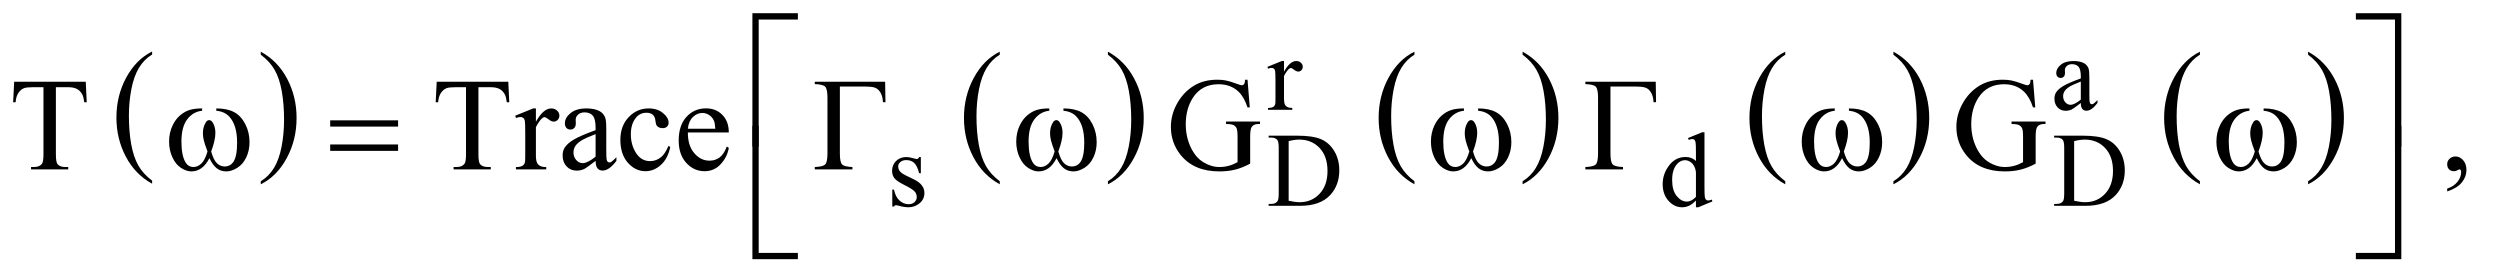 <?xml version="1.0" encoding="UTF-8"?>
<!DOCTYPE svg PUBLIC '-//W3C//DTD SVG 1.0//EN'
          'http://www.w3.org/TR/2001/REC-SVG-20010904/DTD/svg10.dtd'>
<svg stroke-dasharray="none" shape-rendering="auto" xmlns="http://www.w3.org/2000/svg" font-family="'Dialog'" text-rendering="auto" width="296" fill-opacity="1" color-interpolation="auto" color-rendering="auto" preserveAspectRatio="xMidYMid meet" font-size="12px" viewBox="0 0 296 33" fill="black" xmlns:xlink="http://www.w3.org/1999/xlink" stroke="black" image-rendering="auto" stroke-miterlimit="10" stroke-linecap="square" stroke-linejoin="miter" font-style="normal" stroke-width="1" height="33" stroke-dashoffset="0" font-weight="normal" stroke-opacity="1"
><!--Generated by the Batik Graphics2D SVG Generator--><defs id="genericDefs"
  /><g
  ><defs id="defs1"
    ><clipPath clipPathUnits="userSpaceOnUse" id="clipPath1"
      ><path d="M0.993 1.202 L188.501 1.202 L188.501 21.746 L0.993 21.746 L0.993 1.202 Z"
      /></clipPath
      ><clipPath clipPathUnits="userSpaceOnUse" id="clipPath2"
      ><path d="M31.739 38.542 L31.739 696.989 L6022.392 696.989 L6022.392 38.542 Z"
      /></clipPath
      ><clipPath clipPathUnits="userSpaceOnUse" id="clipPath3"
      ><path d="M0 38.542 L0 696.989 L5830.699 696.989 L5830.699 38.542 Z"
      /></clipPath
    ></defs
    ><g transform="scale(1.576,1.576) translate(-0.993,-1.202) matrix(0.031,0,0,0.031,0,0)"
    ><path d="M400.688 476.578 L400.688 483.969 Q359.781 461.625 336.977 418.398 Q314.172 375.172 314.172 323.781 Q314.172 270.328 338.148 226.414 Q362.125 182.5 400.688 163.594 L400.688 170.812 Q381.406 182.5 369.023 202.781 Q356.641 223.062 350.531 254.258 Q344.422 285.453 344.422 319.312 Q344.422 357.641 350.062 388.578 Q355.703 419.516 367.305 439.883 Q378.906 460.25 400.688 476.578 Z" stroke="none" clip-path="url(#clipPath2)"
    /></g
    ><g transform="matrix(0.049,0,0,0.049,-1.565,-1.895)"
    ><path d="M662.047 170.812 L662.047 163.594 Q702.969 185.766 725.773 228.992 Q748.578 272.219 748.578 323.609 Q748.578 377.062 724.594 421.062 Q700.609 465.062 662.047 483.969 L662.047 476.578 Q681.484 464.891 693.867 444.609 Q706.25 424.328 712.289 393.219 Q718.328 362.109 718.328 328.078 Q718.328 289.922 712.758 258.898 Q707.188 227.875 695.516 207.508 Q683.844 187.141 662.047 170.812 Z" stroke="none" clip-path="url(#clipPath2)"
    /></g
    ><g transform="matrix(0.049,0,0,0.049,-1.565,-1.895)"
    ><path d="M2447.688 476.578 L2447.688 483.969 Q2406.781 461.625 2383.977 418.398 Q2361.172 375.172 2361.172 323.781 Q2361.172 270.328 2385.148 226.414 Q2409.125 182.5 2447.688 163.594 L2447.688 170.812 Q2428.406 182.5 2416.023 202.781 Q2403.641 223.062 2397.531 254.258 Q2391.422 285.453 2391.422 319.312 Q2391.422 357.641 2397.062 388.578 Q2402.703 419.516 2414.305 439.883 Q2425.906 460.25 2447.688 476.578 Z" stroke="none" clip-path="url(#clipPath2)"
    /></g
    ><g transform="matrix(0.049,0,0,0.049,-1.565,-1.895)"
    ><path d="M2709.047 170.812 L2709.047 163.594 Q2749.969 185.766 2772.773 228.992 Q2795.578 272.219 2795.578 323.609 Q2795.578 377.062 2771.594 421.062 Q2747.609 465.062 2709.047 483.969 L2709.047 476.578 Q2728.484 464.891 2740.867 444.609 Q2753.25 424.328 2759.289 393.219 Q2765.328 362.109 2765.328 328.078 Q2765.328 289.922 2759.758 258.898 Q2754.188 227.875 2742.516 207.508 Q2730.844 187.141 2709.047 170.812 Z" stroke="none" clip-path="url(#clipPath2)"
    /></g
    ><g transform="matrix(0.049,0,0,0.049,-1.565,-1.895)"
    ><path d="M3449.688 476.578 L3449.688 483.969 Q3408.781 461.625 3385.977 418.398 Q3363.172 375.172 3363.172 323.781 Q3363.172 270.328 3387.148 226.414 Q3411.125 182.5 3449.688 163.594 L3449.688 170.812 Q3430.406 182.5 3418.023 202.781 Q3405.641 223.062 3399.531 254.258 Q3393.422 285.453 3393.422 319.312 Q3393.422 357.641 3399.062 388.578 Q3404.703 419.516 3416.305 439.883 Q3427.906 460.25 3449.688 476.578 Z" stroke="none" clip-path="url(#clipPath2)"
    /></g
    ><g transform="matrix(0.049,0,0,0.049,-1.565,-1.895)"
    ><path d="M3711.047 170.812 L3711.047 163.594 Q3751.969 185.766 3774.773 228.992 Q3797.578 272.219 3797.578 323.609 Q3797.578 377.062 3773.594 421.062 Q3749.609 465.062 3711.047 483.969 L3711.047 476.578 Q3730.484 464.891 3742.867 444.609 Q3755.25 424.328 3761.289 393.219 Q3767.328 362.109 3767.328 328.078 Q3767.328 289.922 3761.758 258.898 Q3756.188 227.875 3744.516 207.508 Q3732.844 187.141 3711.047 170.812 Z" stroke="none" clip-path="url(#clipPath2)"
    /></g
    ><g transform="matrix(0.049,0,0,0.049,-1.565,-1.895)"
    ><path d="M4345.688 476.578 L4345.688 483.969 Q4304.781 461.625 4281.977 418.398 Q4259.172 375.172 4259.172 323.781 Q4259.172 270.328 4283.148 226.414 Q4307.125 182.5 4345.688 163.594 L4345.688 170.812 Q4326.406 182.5 4314.023 202.781 Q4301.641 223.062 4295.531 254.258 Q4289.422 285.453 4289.422 319.312 Q4289.422 357.641 4295.062 388.578 Q4300.703 419.516 4312.305 439.883 Q4323.906 460.25 4345.688 476.578 Z" stroke="none" clip-path="url(#clipPath2)"
    /></g
    ><g transform="matrix(0.049,0,0,0.049,-1.565,-1.895)"
    ><path d="M4607.047 170.812 L4607.047 163.594 Q4647.969 185.766 4670.773 228.992 Q4693.578 272.219 4693.578 323.609 Q4693.578 377.062 4669.594 421.062 Q4645.609 465.062 4607.047 483.969 L4607.047 476.578 Q4626.484 464.891 4638.867 444.609 Q4651.25 424.328 4657.289 393.219 Q4663.328 362.109 4663.328 328.078 Q4663.328 289.922 4657.758 258.898 Q4652.188 227.875 4640.516 207.508 Q4628.844 187.141 4607.047 170.812 Z" stroke="none" clip-path="url(#clipPath2)"
    /></g
    ><g transform="matrix(0.049,0,0,0.049,-1.565,-1.895)"
    ><path d="M5347.688 476.578 L5347.688 483.969 Q5306.781 461.625 5283.977 418.398 Q5261.172 375.172 5261.172 323.781 Q5261.172 270.328 5285.148 226.414 Q5309.125 182.5 5347.688 163.594 L5347.688 170.812 Q5328.406 182.5 5316.023 202.781 Q5303.641 223.062 5297.531 254.258 Q5291.422 285.453 5291.422 319.312 Q5291.422 357.641 5297.062 388.578 Q5302.703 419.516 5314.305 439.883 Q5325.906 460.25 5347.688 476.578 Z" stroke="none" clip-path="url(#clipPath2)"
    /></g
    ><g transform="matrix(0.049,0,0,0.049,-1.565,-1.895)"
    ><path d="M5609.047 170.812 L5609.047 163.594 Q5649.969 185.766 5672.773 228.992 Q5695.578 272.219 5695.578 323.609 Q5695.578 377.062 5671.594 421.062 Q5647.609 465.062 5609.047 483.969 L5609.047 476.578 Q5628.484 464.891 5640.867 444.609 Q5653.25 424.328 5659.289 393.219 Q5665.328 362.109 5665.328 328.078 Q5665.328 289.922 5659.758 258.898 Q5654.188 227.875 5642.516 207.508 Q5630.844 187.141 5609.047 170.812 Z" stroke="none" clip-path="url(#clipPath2)"
    /></g
    ><g transform="matrix(0.049,0,0,0.049,-1.565,-1.895)"
    ><path d="M3134.5 186.125 L3134.5 211.875 Q3148.875 186.125 3164 186.125 Q3170.875 186.125 3175.375 190.312 Q3179.875 194.5 3179.875 200 Q3179.875 204.875 3176.625 208.25 Q3173.375 211.625 3168.875 211.625 Q3164.5 211.625 3159.062 207.312 Q3153.625 203 3151 203 Q3148.75 203 3146.125 205.5 Q3140.5 210.625 3134.5 222.375 L3134.5 277.25 Q3134.5 286.75 3136.875 291.625 Q3138.5 295 3142.625 297.25 Q3146.75 299.5 3154.5 299.5 L3154.5 304 L3095.875 304 L3095.875 299.5 Q3104.625 299.5 3108.875 296.75 Q3112 294.75 3113.25 290.375 Q3113.875 288.25 3113.875 278.25 L3113.875 233.875 Q3113.875 213.875 3113.062 210.062 Q3112.25 206.25 3110.062 204.5 Q3107.875 202.75 3104.625 202.75 Q3100.75 202.75 3095.875 204.625 L3094.625 200.125 L3129.25 186.125 L3134.5 186.125 ZM5059.875 287.5 Q5042.25 301.125 5037.75 303.25 Q5031 306.375 5023.375 306.375 Q5011.5 306.375 5003.812 298.25 Q4996.125 290.125 4996.125 276.875 Q4996.125 268.5 4999.875 262.375 Q5005 253.875 5017.688 246.375 Q5030.375 238.875 5059.875 228.125 L5059.875 223.625 Q5059.875 206.5 5054.438 200.125 Q5049 193.75 5038.625 193.75 Q5030.75 193.75 5026.125 198 Q5021.375 202.25 5021.375 207.75 L5021.625 215 Q5021.625 220.75 5018.688 223.875 Q5015.75 227 5011 227 Q5006.375 227 5003.438 223.75 Q5000.5 220.5 5000.5 214.875 Q5000.5 204.125 5011.5 195.125 Q5022.5 186.125 5042.375 186.125 Q5057.625 186.125 5067.375 191.25 Q5074.75 195.125 5078.25 203.375 Q5080.5 208.75 5080.5 225.375 L5080.5 264.25 Q5080.5 280.625 5081.125 284.312 Q5081.75 288 5083.188 289.25 Q5084.625 290.5 5086.5 290.5 Q5088.5 290.5 5090 289.625 Q5092.625 288 5100.125 280.5 L5100.125 287.5 Q5086.125 306.25 5073.375 306.25 Q5067.25 306.25 5063.625 302 Q5060 297.75 5059.875 287.5 ZM5059.875 279.375 L5059.875 235.75 Q5041 243.25 5035.5 246.375 Q5025.625 251.875 5021.375 257.875 Q5017.125 263.875 5017.125 271 Q5017.125 280 5022.5 285.938 Q5027.875 291.875 5034.875 291.875 Q5044.375 291.875 5059.875 279.375 Z" stroke="none" clip-path="url(#clipPath2)"
    /></g
    ><g transform="matrix(0.049,0,0,0.049,-1.565,-1.895)"
    ><path d="M2257 418.125 L2257 457.125 L2252.875 457.125 Q2248.125 438.75 2240.688 432.125 Q2233.25 425.5 2221.75 425.5 Q2213 425.5 2207.625 430.125 Q2202.25 434.75 2202.25 440.375 Q2202.25 447.375 2206.25 452.375 Q2210.125 457.5 2222 463.25 L2240.25 472.125 Q2265.625 484.5 2265.625 504.75 Q2265.625 520.375 2253.812 529.938 Q2242 539.5 2227.375 539.5 Q2216.875 539.5 2203.375 535.75 Q2199.25 534.5 2196.625 534.5 Q2193.75 534.5 2192.125 537.75 L2188 537.75 L2188 496.875 L2192.125 496.875 Q2195.625 514.375 2205.5 523.25 Q2215.375 532.125 2227.625 532.125 Q2236.25 532.125 2241.688 527.062 Q2247.125 522 2247.125 514.875 Q2247.125 506.25 2241.062 500.375 Q2235 494.5 2216.875 485.5 Q2198.75 476.5 2193.125 469.25 Q2187.5 462.125 2187.5 451.25 Q2187.5 437.125 2197.188 427.625 Q2206.875 418.125 2222.25 418.125 Q2229 418.125 2238.625 421 Q2245 422.875 2247.125 422.875 Q2249.125 422.875 2250.25 422 Q2251.375 421.125 2252.875 418.125 L2257 418.125 ZM3097.375 536 L3097.375 531.375 L3103.75 531.375 Q3114.5 531.375 3119 524.5 Q3121.75 520.375 3121.75 506 L3121.75 396.5 Q3121.75 380.625 3118.25 376.625 Q3113.375 371.125 3103.75 371.125 L3097.375 371.125 L3097.375 366.5 L3166.375 366.5 Q3204.375 366.5 3224.188 375.125 Q3244 383.75 3256.062 403.875 Q3268.125 424 3268.125 450.375 Q3268.125 485.75 3246.625 509.5 Q3222.5 536 3173.125 536 L3097.375 536 ZM3145.75 523.75 Q3161.625 527.25 3172.375 527.25 Q3201.375 527.25 3220.5 506.875 Q3239.625 486.5 3239.625 451.625 Q3239.625 416.5 3220.5 396.25 Q3201.375 376 3171.375 376 Q3160.125 376 3145.75 379.625 L3145.75 523.75 ZM4129.875 523.125 Q4121.5 531.875 4113.5 535.688 Q4105.5 539.5 4096.25 539.5 Q4077.5 539.5 4063.5 523.812 Q4049.5 508.125 4049.5 483.5 Q4049.5 458.875 4065 438.438 Q4080.5 418 4104.875 418 Q4120 418 4129.875 427.625 L4129.875 406.5 Q4129.875 386.875 4128.938 382.375 Q4128 377.875 4126 376.25 Q4124 374.625 4121 374.625 Q4117.75 374.625 4112.375 376.625 L4110.75 372.25 L4144.875 358.25 L4150.5 358.25 L4150.5 490.625 Q4150.5 510.75 4151.438 515.188 Q4152.375 519.625 4154.438 521.375 Q4156.5 523.125 4159.25 523.125 Q4162.625 523.125 4168.25 521 L4169.625 525.375 L4135.625 539.5 L4129.875 539.5 L4129.875 523.125 ZM4129.875 514.375 L4129.875 455.375 Q4129.125 446.875 4125.375 439.875 Q4121.625 432.875 4115.438 429.312 Q4109.25 425.75 4103.375 425.75 Q4092.375 425.75 4083.75 435.625 Q4072.375 448.625 4072.375 473.625 Q4072.375 498.875 4083.375 512.312 Q4094.375 525.75 4107.875 525.75 Q4119.25 525.75 4129.875 514.375 ZM4995.375 536 L4995.375 531.375 L5001.75 531.375 Q5012.5 531.375 5017 524.5 Q5019.75 520.375 5019.75 506 L5019.75 396.5 Q5019.75 380.625 5016.25 376.625 Q5011.375 371.125 5001.75 371.125 L4995.375 371.125 L4995.375 366.5 L5064.375 366.5 Q5102.375 366.5 5122.188 375.125 Q5142 383.75 5154.062 403.875 Q5166.125 424 5166.125 450.375 Q5166.125 485.75 5144.625 509.5 Q5120.5 536 5071.125 536 L4995.375 536 ZM5043.75 523.75 Q5059.625 527.25 5070.375 527.25 Q5099.375 527.25 5118.5 506.875 Q5137.625 486.5 5137.625 451.625 Q5137.625 416.5 5118.5 396.25 Q5099.375 376 5069.375 376 Q5058.125 376 5043.75 379.625 L5043.75 523.75 Z" stroke="none" clip-path="url(#clipPath2)"
    /></g
    ><g transform="matrix(0.049,0,0,0.049,-1.565,-1.895)"
    ><path d="M239.156 236.125 L241.5 285.812 L235.562 285.812 Q233.844 272.688 230.875 267.062 Q226.031 258 217.984 253.703 Q209.938 249.406 196.812 249.406 L166.969 249.406 L166.969 411.281 Q166.969 430.812 171.188 435.656 Q177.125 442.219 189.469 442.219 L196.812 442.219 L196.812 448 L106.969 448 L106.969 442.219 L114.469 442.219 Q127.906 442.219 133.531 434.094 Q136.969 429.094 136.969 411.281 L136.969 249.406 L111.5 249.406 Q96.656 249.406 90.406 251.594 Q82.281 254.562 76.5 263 Q70.719 271.438 69.625 285.812 L63.688 285.812 L66.188 236.125 L239.156 236.125 ZM1260.156 236.125 L1262.5 285.812 L1256.562 285.812 Q1254.844 272.688 1251.875 267.062 Q1247.031 258 1238.984 253.703 Q1230.938 249.406 1217.812 249.406 L1187.969 249.406 L1187.969 411.281 Q1187.969 430.812 1192.188 435.656 Q1198.125 442.219 1210.469 442.219 L1217.812 442.219 L1217.812 448 L1127.969 448 L1127.969 442.219 L1135.469 442.219 Q1148.906 442.219 1154.531 434.094 Q1157.969 429.094 1157.969 411.281 L1157.969 249.406 L1132.5 249.406 Q1117.656 249.406 1111.406 251.594 Q1103.281 254.562 1097.5 263 Q1091.719 271.438 1090.625 285.812 L1084.688 285.812 L1087.188 236.125 L1260.156 236.125 ZM1326.875 300.656 L1326.875 332.844 Q1344.844 300.656 1363.75 300.656 Q1372.344 300.656 1377.969 305.891 Q1383.594 311.125 1383.594 318 Q1383.594 324.094 1379.531 328.312 Q1375.469 332.531 1369.844 332.531 Q1364.375 332.531 1357.578 327.141 Q1350.781 321.75 1347.5 321.75 Q1344.688 321.75 1341.406 324.875 Q1334.375 331.281 1326.875 345.969 L1326.875 414.562 Q1326.875 426.438 1329.844 432.531 Q1331.875 436.75 1337.031 439.562 Q1342.188 442.375 1351.875 442.375 L1351.875 448 L1278.594 448 L1278.594 442.375 Q1289.531 442.375 1294.844 438.938 Q1298.75 436.438 1300.312 430.969 Q1301.094 428.312 1301.094 415.812 L1301.094 360.344 Q1301.094 335.344 1300.078 330.578 Q1299.062 325.812 1296.328 323.625 Q1293.594 321.438 1289.531 321.438 Q1284.688 321.438 1278.594 323.781 L1277.031 318.156 L1320.312 300.656 L1326.875 300.656 ZM1471.094 427.375 Q1449.062 444.406 1443.438 447.062 Q1435 450.969 1425.469 450.969 Q1410.625 450.969 1401.016 440.812 Q1391.406 430.656 1391.406 414.094 Q1391.406 403.625 1396.094 395.969 Q1402.5 385.344 1418.359 375.969 Q1434.219 366.594 1471.094 353.156 L1471.094 347.531 Q1471.094 326.125 1464.297 318.156 Q1457.5 310.188 1444.531 310.188 Q1434.688 310.188 1428.906 315.5 Q1422.969 320.812 1422.969 327.688 L1423.281 336.75 Q1423.281 343.938 1419.609 347.844 Q1415.938 351.75 1410 351.75 Q1404.219 351.75 1400.547 347.688 Q1396.875 343.625 1396.875 336.594 Q1396.875 323.156 1410.625 311.906 Q1424.375 300.656 1449.219 300.656 Q1468.281 300.656 1480.469 307.062 Q1489.688 311.906 1494.062 322.219 Q1496.875 328.938 1496.875 349.719 L1496.875 398.312 Q1496.875 418.781 1497.656 423.391 Q1498.438 428 1500.234 429.562 Q1502.031 431.125 1504.375 431.125 Q1506.875 431.125 1508.75 430.031 Q1512.031 428 1521.406 418.625 L1521.406 427.375 Q1503.906 450.812 1487.969 450.812 Q1480.312 450.812 1475.781 445.5 Q1471.25 440.188 1471.094 427.375 ZM1471.094 417.219 L1471.094 362.688 Q1447.5 372.062 1440.625 375.969 Q1428.281 382.844 1422.969 390.344 Q1417.656 397.844 1417.656 406.75 Q1417.656 418 1424.375 425.422 Q1431.094 432.844 1439.844 432.844 Q1451.719 432.844 1471.094 417.219 ZM1651.562 393.625 Q1645.781 421.906 1628.906 437.141 Q1612.031 452.375 1591.562 452.375 Q1567.188 452.375 1549.062 431.906 Q1530.938 411.438 1530.938 376.594 Q1530.938 342.844 1551.016 321.75 Q1571.094 300.656 1599.219 300.656 Q1620.312 300.656 1633.906 311.828 Q1647.5 323 1647.5 335.031 Q1647.5 340.969 1643.672 344.641 Q1639.844 348.312 1632.969 348.312 Q1623.75 348.312 1619.062 342.375 Q1616.406 339.094 1615.547 329.875 Q1614.688 320.656 1609.219 315.812 Q1603.75 311.125 1594.062 311.125 Q1578.438 311.125 1568.906 322.688 Q1556.25 338 1556.25 363.156 Q1556.25 388.781 1568.828 408.391 Q1581.406 428 1602.812 428 Q1618.125 428 1630.312 417.531 Q1638.906 410.344 1647.031 391.438 L1651.562 393.625 ZM1694.062 358.781 Q1693.906 390.656 1709.531 408.781 Q1725.156 426.906 1746.25 426.906 Q1760.312 426.906 1770.703 419.172 Q1781.094 411.438 1788.125 392.688 L1792.969 395.812 Q1789.688 417.219 1773.906 434.797 Q1758.125 452.375 1734.375 452.375 Q1708.594 452.375 1690.234 432.297 Q1671.875 412.219 1671.875 378.312 Q1671.875 341.594 1690.703 321.047 Q1709.531 300.5 1737.969 300.5 Q1762.031 300.5 1777.5 316.359 Q1792.969 332.219 1792.969 358.781 L1694.062 358.781 ZM1694.062 349.719 L1760.312 349.719 Q1759.531 335.969 1757.031 330.344 Q1753.125 321.594 1745.391 316.594 Q1737.656 311.594 1729.219 311.594 Q1716.25 311.594 1706.016 321.672 Q1695.781 331.75 1694.062 349.719 Z" stroke="none" clip-path="url(#clipPath2)"
    /></g
    ><g transform="matrix(0.049,0,0,0.049,7.889,-1.895)"
    ><path d="M1977.781 236.125 L1978.562 285.656 L1972.469 285.656 Q1971.844 270.656 1966.062 261.594 Q1960.281 252.531 1951.922 250.109 Q1943.562 247.688 1927.781 247.688 L1868.406 247.688 L1868.406 409.406 Q1868.406 430.344 1873.797 435.969 Q1879.188 441.594 1898.719 442.219 L1898.719 448 L1807.781 448 L1807.781 442.219 Q1827.469 441.594 1832.937 435.969 Q1838.406 430.344 1838.406 409.406 L1838.406 274.719 Q1838.406 253.781 1832.937 248.156 Q1827.469 242.531 1807.781 241.906 L1807.781 236.125 L1977.781 236.125 ZM2853.406 231.281 L2858.875 298.156 L2853.406 298.156 Q2845.125 273.156 2832 260.5 Q2813.094 242.219 2783.406 242.219 Q2742.938 242.219 2721.844 274.25 Q2704.188 301.281 2704.188 338.625 Q2704.188 368.938 2715.906 393.938 Q2727.625 418.938 2746.609 430.578 Q2765.594 442.219 2785.594 442.219 Q2797.312 442.219 2808.25 439.25 Q2819.188 436.281 2829.344 430.5 L2829.344 369.25 Q2829.344 353.312 2826.922 348.391 Q2824.5 343.469 2819.422 340.891 Q2814.344 338.312 2801.531 338.312 L2801.531 332.375 L2883.562 332.375 L2883.562 338.312 L2879.656 338.312 Q2867.469 338.312 2862.938 346.438 Q2859.812 352.219 2859.812 369.25 L2859.812 434.094 Q2841.844 443.781 2824.344 448.312 Q2806.844 452.844 2785.438 452.844 Q2724.031 452.844 2692.156 413.469 Q2668.25 383.938 2668.25 345.344 Q2668.25 317.375 2681.688 291.75 Q2697.625 261.281 2725.438 244.875 Q2748.719 231.281 2780.438 231.281 Q2792 231.281 2801.453 233.156 Q2810.906 235.031 2828.25 241.438 Q2837 244.719 2839.969 244.719 Q2842.938 244.719 2845.047 241.984 Q2847.156 239.25 2847.625 231.281 L2853.406 231.281 ZM3839.781 236.125 L3840.562 285.656 L3834.469 285.656 Q3833.844 270.656 3828.062 261.594 Q3822.281 252.531 3813.922 250.109 Q3805.562 247.688 3789.781 247.688 L3730.406 247.688 L3730.406 409.406 Q3730.406 430.344 3735.797 435.969 Q3741.188 441.594 3760.719 442.219 L3760.719 448 L3669.781 448 L3669.781 442.219 Q3689.469 441.594 3694.938 435.969 Q3700.406 430.344 3700.406 409.406 L3700.406 274.719 Q3700.406 253.781 3694.938 248.156 Q3689.469 242.531 3669.781 241.906 L3669.781 236.125 L3839.781 236.125 ZM4751.406 231.281 L4756.875 298.156 L4751.406 298.156 Q4743.125 273.156 4730 260.5 Q4711.094 242.219 4681.406 242.219 Q4640.938 242.219 4619.844 274.25 Q4602.188 301.281 4602.188 338.625 Q4602.188 368.938 4613.906 393.938 Q4625.625 418.938 4644.609 430.578 Q4663.594 442.219 4683.594 442.219 Q4695.312 442.219 4706.25 439.25 Q4717.188 436.281 4727.344 430.5 L4727.344 369.25 Q4727.344 353.312 4724.922 348.391 Q4722.5 343.469 4717.422 340.891 Q4712.344 338.312 4699.531 338.312 L4699.531 332.375 L4781.562 332.375 L4781.562 338.312 L4777.656 338.312 Q4765.469 338.312 4760.938 346.438 Q4757.812 352.219 4757.812 369.25 L4757.812 434.094 Q4739.844 443.781 4722.344 448.312 Q4704.844 452.844 4683.438 452.844 Q4622.031 452.844 4590.156 413.469 Q4566.25 383.938 4566.25 345.344 Q4566.25 317.375 4579.688 291.75 Q4595.625 261.281 4623.438 244.875 Q4646.719 231.281 4678.438 231.281 Q4690 231.281 4699.453 233.156 Q4708.906 235.031 4726.25 241.438 Q4735 244.719 4737.969 244.719 Q4740.938 244.719 4743.047 241.984 Q4745.156 239.25 4745.625 231.281 L4751.406 231.281 ZM5752.188 501.281 L5752.188 494.406 Q5768.281 489.094 5777.109 477.922 Q5785.938 466.75 5785.938 454.25 Q5785.938 451.281 5784.531 449.25 Q5783.438 447.844 5782.344 447.844 Q5780.625 447.844 5774.844 450.969 Q5772.031 452.375 5768.906 452.375 Q5761.25 452.375 5756.719 447.844 Q5752.188 443.312 5752.188 435.344 Q5752.188 427.688 5758.047 422.219 Q5763.906 416.75 5772.344 416.75 Q5782.656 416.75 5790.703 425.734 Q5798.75 434.719 5798.75 449.562 Q5798.75 465.656 5787.578 479.484 Q5776.406 493.312 5752.188 501.281 Z" stroke="none" clip-path="url(#clipPath3)"
    /></g
    ><g transform="matrix(0.049,0,0,0.049,-1.565,-1.895)"
    ><path d="M1865.156 392.938 L1850 392.938 L1850 70.594 L1959.844 70.594 L1959.844 85.906 L1865.156 85.906 L1865.156 392.938 ZM5724.469 70.594 L5834.312 70.594 L5834.312 392.938 L5819 392.938 L5819 85.906 L5724.469 85.906 L5724.469 70.594 Z" stroke="none" clip-path="url(#clipPath2)"
    /></g
    ><g transform="matrix(0.049,0,0,0.049,-1.565,-1.895)"
    ><path d="M554.562 306.281 L554.562 300.656 Q580.969 300.656 597.688 309.641 Q614.406 318.625 624.641 338.547 Q634.875 358.469 634.875 382.219 Q634.875 402.375 626.906 419.094 Q618.938 435.812 605.109 444.328 Q591.281 452.844 578.781 452.844 Q565.031 452.844 555.344 445.031 Q545.656 437.219 538 420.812 Q529.406 437.375 518.547 445.109 Q507.688 452.844 494.25 452.844 Q482.531 452.844 469.484 444.484 Q456.438 436.125 448.469 418.703 Q440.5 401.281 440.5 380.969 Q440.5 358.938 449.406 340.812 Q456.281 326.75 466.984 317.531 Q477.688 308.312 489.719 304.484 Q501.75 300.656 520.344 300.656 L520.344 306.281 Q498.625 308.469 484.484 326.828 Q470.344 345.188 470.344 380.812 Q470.344 415.969 481.125 432.375 Q487.688 442.219 499.562 442.219 Q509.406 442.219 518.234 434.094 Q527.062 425.969 533.312 404.719 Q526.438 386.438 524.328 377.531 Q522.219 368.625 522.219 360.5 Q522.219 345.344 529.25 334.406 Q532.688 328.938 537.375 328.938 Q542.219 328.938 545.656 334.406 Q552.375 344.719 552.375 359.562 Q552.375 377.688 542.219 404.719 Q548.312 426.125 556.516 433.547 Q564.719 440.969 575.031 440.969 Q587.219 440.969 594.719 431.438 Q604.875 418.625 604.875 383.469 Q604.875 340.812 585.969 320.5 Q574.562 308.156 554.562 306.281 ZM829.781 329.406 L993.844 329.406 L993.844 344.562 L829.781 344.562 L829.781 329.406 ZM829.781 387.688 L993.844 387.688 L993.844 403.156 L829.781 403.156 L829.781 387.688 ZM2601.562 306.281 L2601.562 300.656 Q2627.969 300.656 2644.688 309.641 Q2661.406 318.625 2671.641 338.547 Q2681.875 358.469 2681.875 382.219 Q2681.875 402.375 2673.906 419.094 Q2665.938 435.812 2652.109 444.328 Q2638.281 452.844 2625.781 452.844 Q2612.031 452.844 2602.344 445.031 Q2592.656 437.219 2585 420.812 Q2576.406 437.375 2565.547 445.109 Q2554.688 452.844 2541.25 452.844 Q2529.531 452.844 2516.484 444.484 Q2503.438 436.125 2495.469 418.703 Q2487.5 401.281 2487.5 380.969 Q2487.5 358.938 2496.406 340.812 Q2503.281 326.75 2513.984 317.531 Q2524.688 308.312 2536.719 304.484 Q2548.75 300.656 2567.344 300.656 L2567.344 306.281 Q2545.625 308.469 2531.484 326.828 Q2517.344 345.188 2517.344 380.812 Q2517.344 415.969 2528.125 432.375 Q2534.688 442.219 2546.562 442.219 Q2556.406 442.219 2565.234 434.094 Q2574.062 425.969 2580.312 404.719 Q2573.438 386.438 2571.328 377.531 Q2569.219 368.625 2569.219 360.5 Q2569.219 345.344 2576.25 334.406 Q2579.688 328.938 2584.375 328.938 Q2589.219 328.938 2592.656 334.406 Q2599.375 344.719 2599.375 359.562 Q2599.375 377.688 2589.219 404.719 Q2595.312 426.125 2603.516 433.547 Q2611.719 440.969 2622.031 440.969 Q2634.219 440.969 2641.719 431.438 Q2651.875 418.625 2651.875 383.469 Q2651.875 340.812 2632.969 320.5 Q2621.562 308.156 2601.562 306.281 ZM3603.562 306.281 L3603.562 300.656 Q3629.969 300.656 3646.688 309.641 Q3663.406 318.625 3673.641 338.547 Q3683.875 358.469 3683.875 382.219 Q3683.875 402.375 3675.906 419.094 Q3667.938 435.812 3654.109 444.328 Q3640.281 452.844 3627.781 452.844 Q3614.031 452.844 3604.344 445.031 Q3594.656 437.219 3587 420.812 Q3578.406 437.375 3567.547 445.109 Q3556.688 452.844 3543.25 452.844 Q3531.531 452.844 3518.484 444.484 Q3505.438 436.125 3497.469 418.703 Q3489.5 401.281 3489.5 380.969 Q3489.5 358.938 3498.406 340.812 Q3505.281 326.75 3515.984 317.531 Q3526.688 308.312 3538.719 304.484 Q3550.75 300.656 3569.344 300.656 L3569.344 306.281 Q3547.625 308.469 3533.484 326.828 Q3519.344 345.188 3519.344 380.812 Q3519.344 415.969 3530.125 432.375 Q3536.688 442.219 3548.562 442.219 Q3558.406 442.219 3567.234 434.094 Q3576.062 425.969 3582.312 404.719 Q3575.438 386.438 3573.328 377.531 Q3571.219 368.625 3571.219 360.5 Q3571.219 345.344 3578.25 334.406 Q3581.688 328.938 3586.375 328.938 Q3591.219 328.938 3594.656 334.406 Q3601.375 344.719 3601.375 359.562 Q3601.375 377.688 3591.219 404.719 Q3597.312 426.125 3605.516 433.547 Q3613.719 440.969 3624.031 440.969 Q3636.219 440.969 3643.719 431.438 Q3653.875 418.625 3653.875 383.469 Q3653.875 340.812 3634.969 320.5 Q3623.562 308.156 3603.562 306.281 ZM4499.562 306.281 L4499.562 300.656 Q4525.969 300.656 4542.688 309.641 Q4559.406 318.625 4569.641 338.547 Q4579.875 358.469 4579.875 382.219 Q4579.875 402.375 4571.906 419.094 Q4563.938 435.812 4550.109 444.328 Q4536.281 452.844 4523.781 452.844 Q4510.031 452.844 4500.344 445.031 Q4490.656 437.219 4483 420.812 Q4474.406 437.375 4463.547 445.109 Q4452.688 452.844 4439.25 452.844 Q4427.531 452.844 4414.484 444.484 Q4401.438 436.125 4393.469 418.703 Q4385.5 401.281 4385.5 380.969 Q4385.5 358.938 4394.406 340.812 Q4401.281 326.75 4411.984 317.531 Q4422.688 308.312 4434.719 304.484 Q4446.75 300.656 4465.344 300.656 L4465.344 306.281 Q4443.625 308.469 4429.484 326.828 Q4415.344 345.188 4415.344 380.812 Q4415.344 415.969 4426.125 432.375 Q4432.688 442.219 4444.562 442.219 Q4454.406 442.219 4463.234 434.094 Q4472.062 425.969 4478.312 404.719 Q4471.438 386.438 4469.328 377.531 Q4467.219 368.625 4467.219 360.5 Q4467.219 345.344 4474.25 334.406 Q4477.688 328.938 4482.375 328.938 Q4487.219 328.938 4490.656 334.406 Q4497.375 344.719 4497.375 359.562 Q4497.375 377.688 4487.219 404.719 Q4493.312 426.125 4501.516 433.547 Q4509.719 440.969 4520.031 440.969 Q4532.219 440.969 4539.719 431.438 Q4549.875 418.625 4549.875 383.469 Q4549.875 340.812 4530.969 320.5 Q4519.562 308.156 4499.562 306.281 ZM5501.562 306.281 L5501.562 300.656 Q5527.969 300.656 5544.688 309.641 Q5561.406 318.625 5571.641 338.547 Q5581.875 358.469 5581.875 382.219 Q5581.875 402.375 5573.906 419.094 Q5565.938 435.812 5552.109 444.328 Q5538.281 452.844 5525.781 452.844 Q5512.031 452.844 5502.344 445.031 Q5492.656 437.219 5485 420.812 Q5476.406 437.375 5465.547 445.109 Q5454.688 452.844 5441.25 452.844 Q5429.531 452.844 5416.484 444.484 Q5403.438 436.125 5395.469 418.703 Q5387.5 401.281 5387.5 380.969 Q5387.5 358.938 5396.406 340.812 Q5403.281 326.75 5413.984 317.531 Q5424.688 308.312 5436.719 304.484 Q5448.75 300.656 5467.344 300.656 L5467.344 306.281 Q5445.625 308.469 5431.484 326.828 Q5417.344 345.188 5417.344 380.812 Q5417.344 415.969 5428.125 432.375 Q5434.688 442.219 5446.562 442.219 Q5456.406 442.219 5465.234 434.094 Q5474.062 425.969 5480.312 404.719 Q5473.438 386.438 5471.328 377.531 Q5469.219 368.625 5469.219 360.5 Q5469.219 345.344 5476.25 334.406 Q5479.688 328.938 5484.375 328.938 Q5489.219 328.938 5492.656 334.406 Q5499.375 344.719 5499.375 359.562 Q5499.375 377.688 5489.219 404.719 Q5495.312 426.125 5503.516 433.547 Q5511.719 440.969 5522.031 440.969 Q5534.219 440.969 5541.719 431.438 Q5551.875 418.625 5551.875 383.469 Q5551.875 340.812 5532.969 320.5 Q5521.562 308.156 5501.562 306.281 Z" stroke="none" clip-path="url(#clipPath2)"
    /></g
    ><g transform="matrix(0.049,0,0,0.049,-1.565,-1.895)"
    ><path d="M1959.844 664.938 L1850 664.938 L1850 342.594 L1865.156 342.594 L1865.156 649.781 L1959.844 649.781 L1959.844 664.938 ZM5819 342.594 L5834.312 342.594 L5834.312 664.938 L5724.469 664.938 L5724.469 649.781 L5819 649.781 L5819 342.594 Z" stroke="none" clip-path="url(#clipPath2)"
    /></g
  ></g
></svg
>
